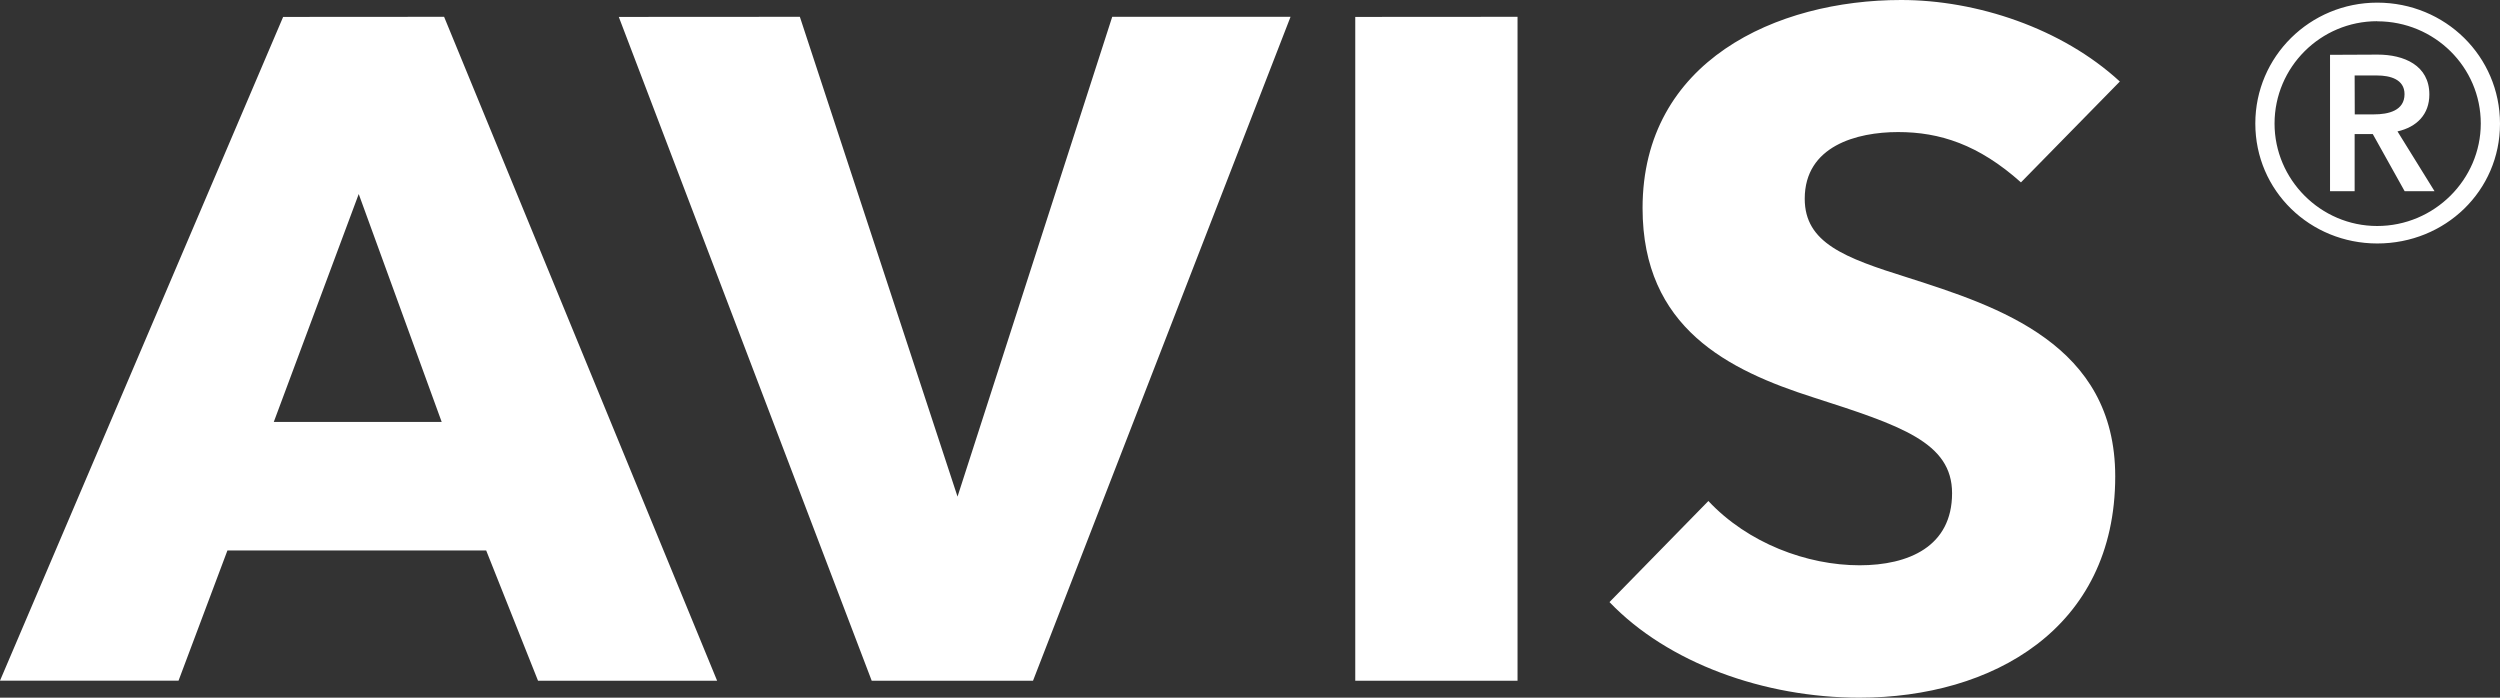 <svg xmlns="http://www.w3.org/2000/svg" viewBox="0 0 22.754 6.35"><rect x="0" y="0" width="22.754" height="6.35" fill="#333333" stroke="none"/><path fill="#fff" d="M17.303 0C16.17 0 14.95.554 14.95 1.894c0 1.092.782 1.476 1.554 1.723.8.257 1.263.41 1.263.872 0 .485-.395.656-.842.656-.48 0-1.017-.202-1.376-.585l-.9.92c.53.554 1.408.87 2.275.87 1.203 0 2.328-.623 2.328-2.014 0-1.204-1.065-1.546-1.89-1.81-.575-.18-.936-.316-.936-.717 0-.48.473-.607.85-.607.378 0 .732.113 1.118.458l.9-.918C18.766.256 17.99 0 17.304 0zm4.334.024c-.612 0-1.11.49-1.11 1.1 0 .613.498 1.092 1.11 1.092.62 0 1.117-.48 1.117-1.09 0-.613-.498-1.102-1.117-1.102zm-19.06.13L0 6.195h1.625L2.07 5.01h2.355l.472 1.186h1.63L4.042.153zm3.055 0l2.302 6.042h1.468L11.746.153h-1.623L8.715 4.52 7.28.153zm6.703 0v6.042h1.477V.153zm9.302.04c.52 0 .942.416.942.93 0 .51-.423.933-.943.933-.515 0-.934-.423-.934-.932 0-.515.42-.932.934-.932zm-.43.305V1.74h.224v-.52h.165l.29.52h.272l-.337-.544c.177-.04.29-.156.29-.336 0-.266-.232-.363-.47-.363zm.224.188h.204c.118 0 .25.034.25.17 0 .15-.146.184-.278.184h-.175zM3.265 1.766L4.02 3.84H2.492z"/></svg>